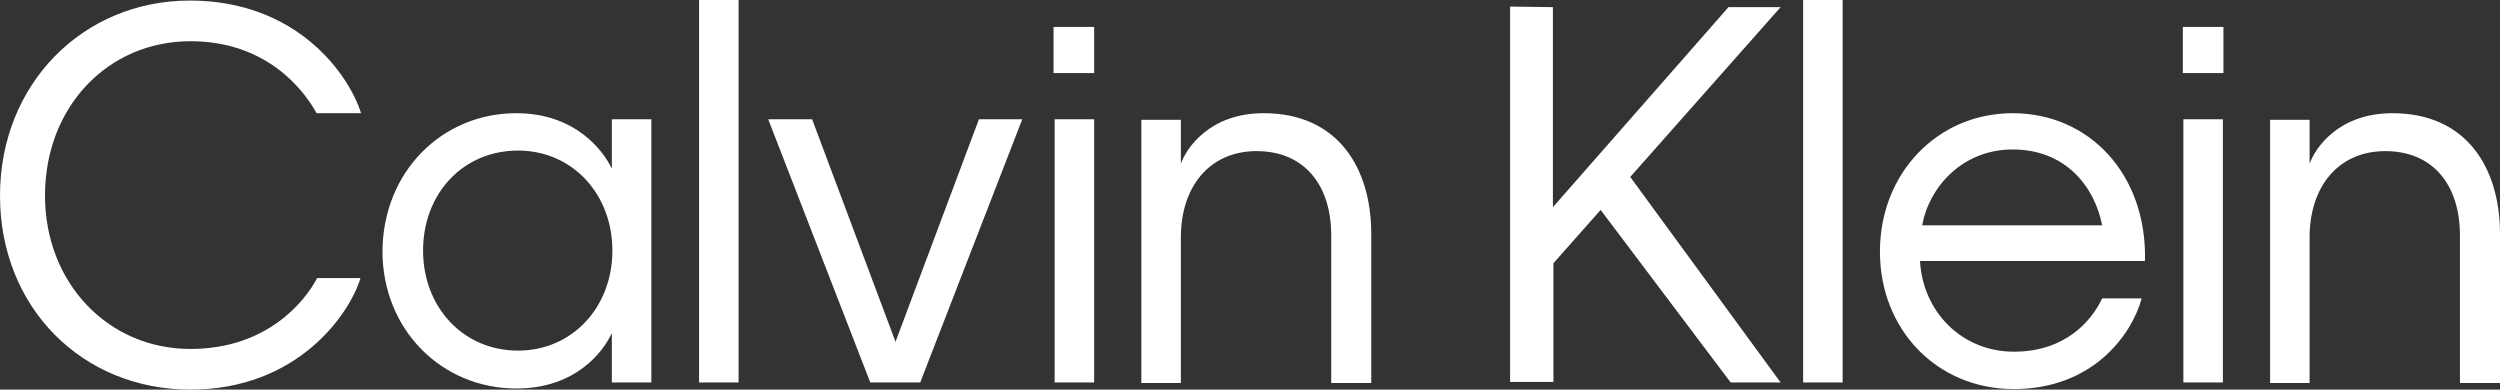 <svg width="154" height="24" viewBox="0 0 154 24" fill="none" xmlns="http://www.w3.org/2000/svg">
<rect x="0" y="0" width="154" height="24" fill="#333333" stroke="none"/>
<path fill-rule="evenodd" clip-rule="evenodd" d="M11.695 0.034C18.32 0.034 21.498 4.604 22.241 6.973H19.503C18.659 5.45 16.36 2.539 11.729 2.539C6.659 2.539 2.772 6.567 2.772 12.051C2.772 17.433 6.659 21.495 11.729 21.495C16.461 21.495 18.794 18.55 19.537 17.128H22.208C21.532 19.363 18.32 24 11.729 24C5.07 24 0 18.956 0 12.051C0 5.179 5.104 0.034 11.695 0.034ZM123.984 6.973C128.716 6.973 132.266 10.764 132.13 16.079H118.272C118.441 19.193 120.841 21.664 124.052 21.664C127.263 21.664 128.852 19.735 129.494 18.381H131.928C131.319 20.615 128.919 23.966 124.052 23.966C119.32 23.966 115.804 20.31 115.804 15.504C115.804 10.663 119.353 6.973 123.984 6.973ZM31.807 6.973C35.458 6.973 37.182 9.309 37.689 10.392V7.346H40.123V23.56H37.689V20.513C37.182 21.631 35.492 23.932 31.807 23.932C27.21 23.932 23.56 20.31 23.56 15.47C23.593 10.595 27.21 6.973 31.807 6.973ZM77.845 6.973C82.374 6.973 84.47 10.291 84.47 14.42V23.594H82.003V14.488C82.003 11.441 80.38 9.309 77.406 9.309C74.499 9.309 72.741 11.509 72.741 14.623V23.594H70.307V7.379H72.741V10.087C73.079 9.14 74.499 6.973 77.845 6.973ZM95.659 0.44V12.762L106.475 0.44H109.686L100.424 10.9L109.686 23.56H106.61L98.599 12.931L95.692 16.214V23.526H93.022V0.406L95.659 0.44ZM147.375 6.973C151.904 6.973 154 10.291 154 14.42V23.594H151.532V14.488C151.532 11.441 149.91 9.309 146.935 9.309C144.029 9.309 142.271 11.509 142.271 14.623V23.594H139.837V7.379H142.271V10.087C142.609 9.14 144.029 6.973 147.375 6.973ZM50.026 7.346L55.164 21.055L60.302 7.346H62.972L56.685 23.56H53.609L47.322 7.346H50.026ZM67.4 7.346V23.56H64.967V7.346C64.967 7.346 67.4 7.346 67.4 7.346ZM113.506 0V23.56H111.072V0C111.072 0 113.506 0 113.506 0ZM136.93 7.346V23.56H134.496V7.346H136.93ZM45.497 0V23.56H43.063V0H45.497ZM31.909 9.275C28.529 9.275 26.061 11.915 26.061 15.436C26.061 18.922 28.529 21.597 31.909 21.597C35.255 21.597 37.723 18.922 37.723 15.436C37.723 11.949 35.255 9.275 31.909 9.275ZM123.984 9.207C120.841 9.207 118.813 11.577 118.407 13.879H129.494C129.021 11.475 127.229 9.207 123.984 9.207ZM67.4 1.659V4.502H64.899V1.659C64.933 1.659 67.4 1.659 67.4 1.659ZM136.964 1.659V4.502H134.463V1.659H136.964Z" fill="white"></path>
</svg>
